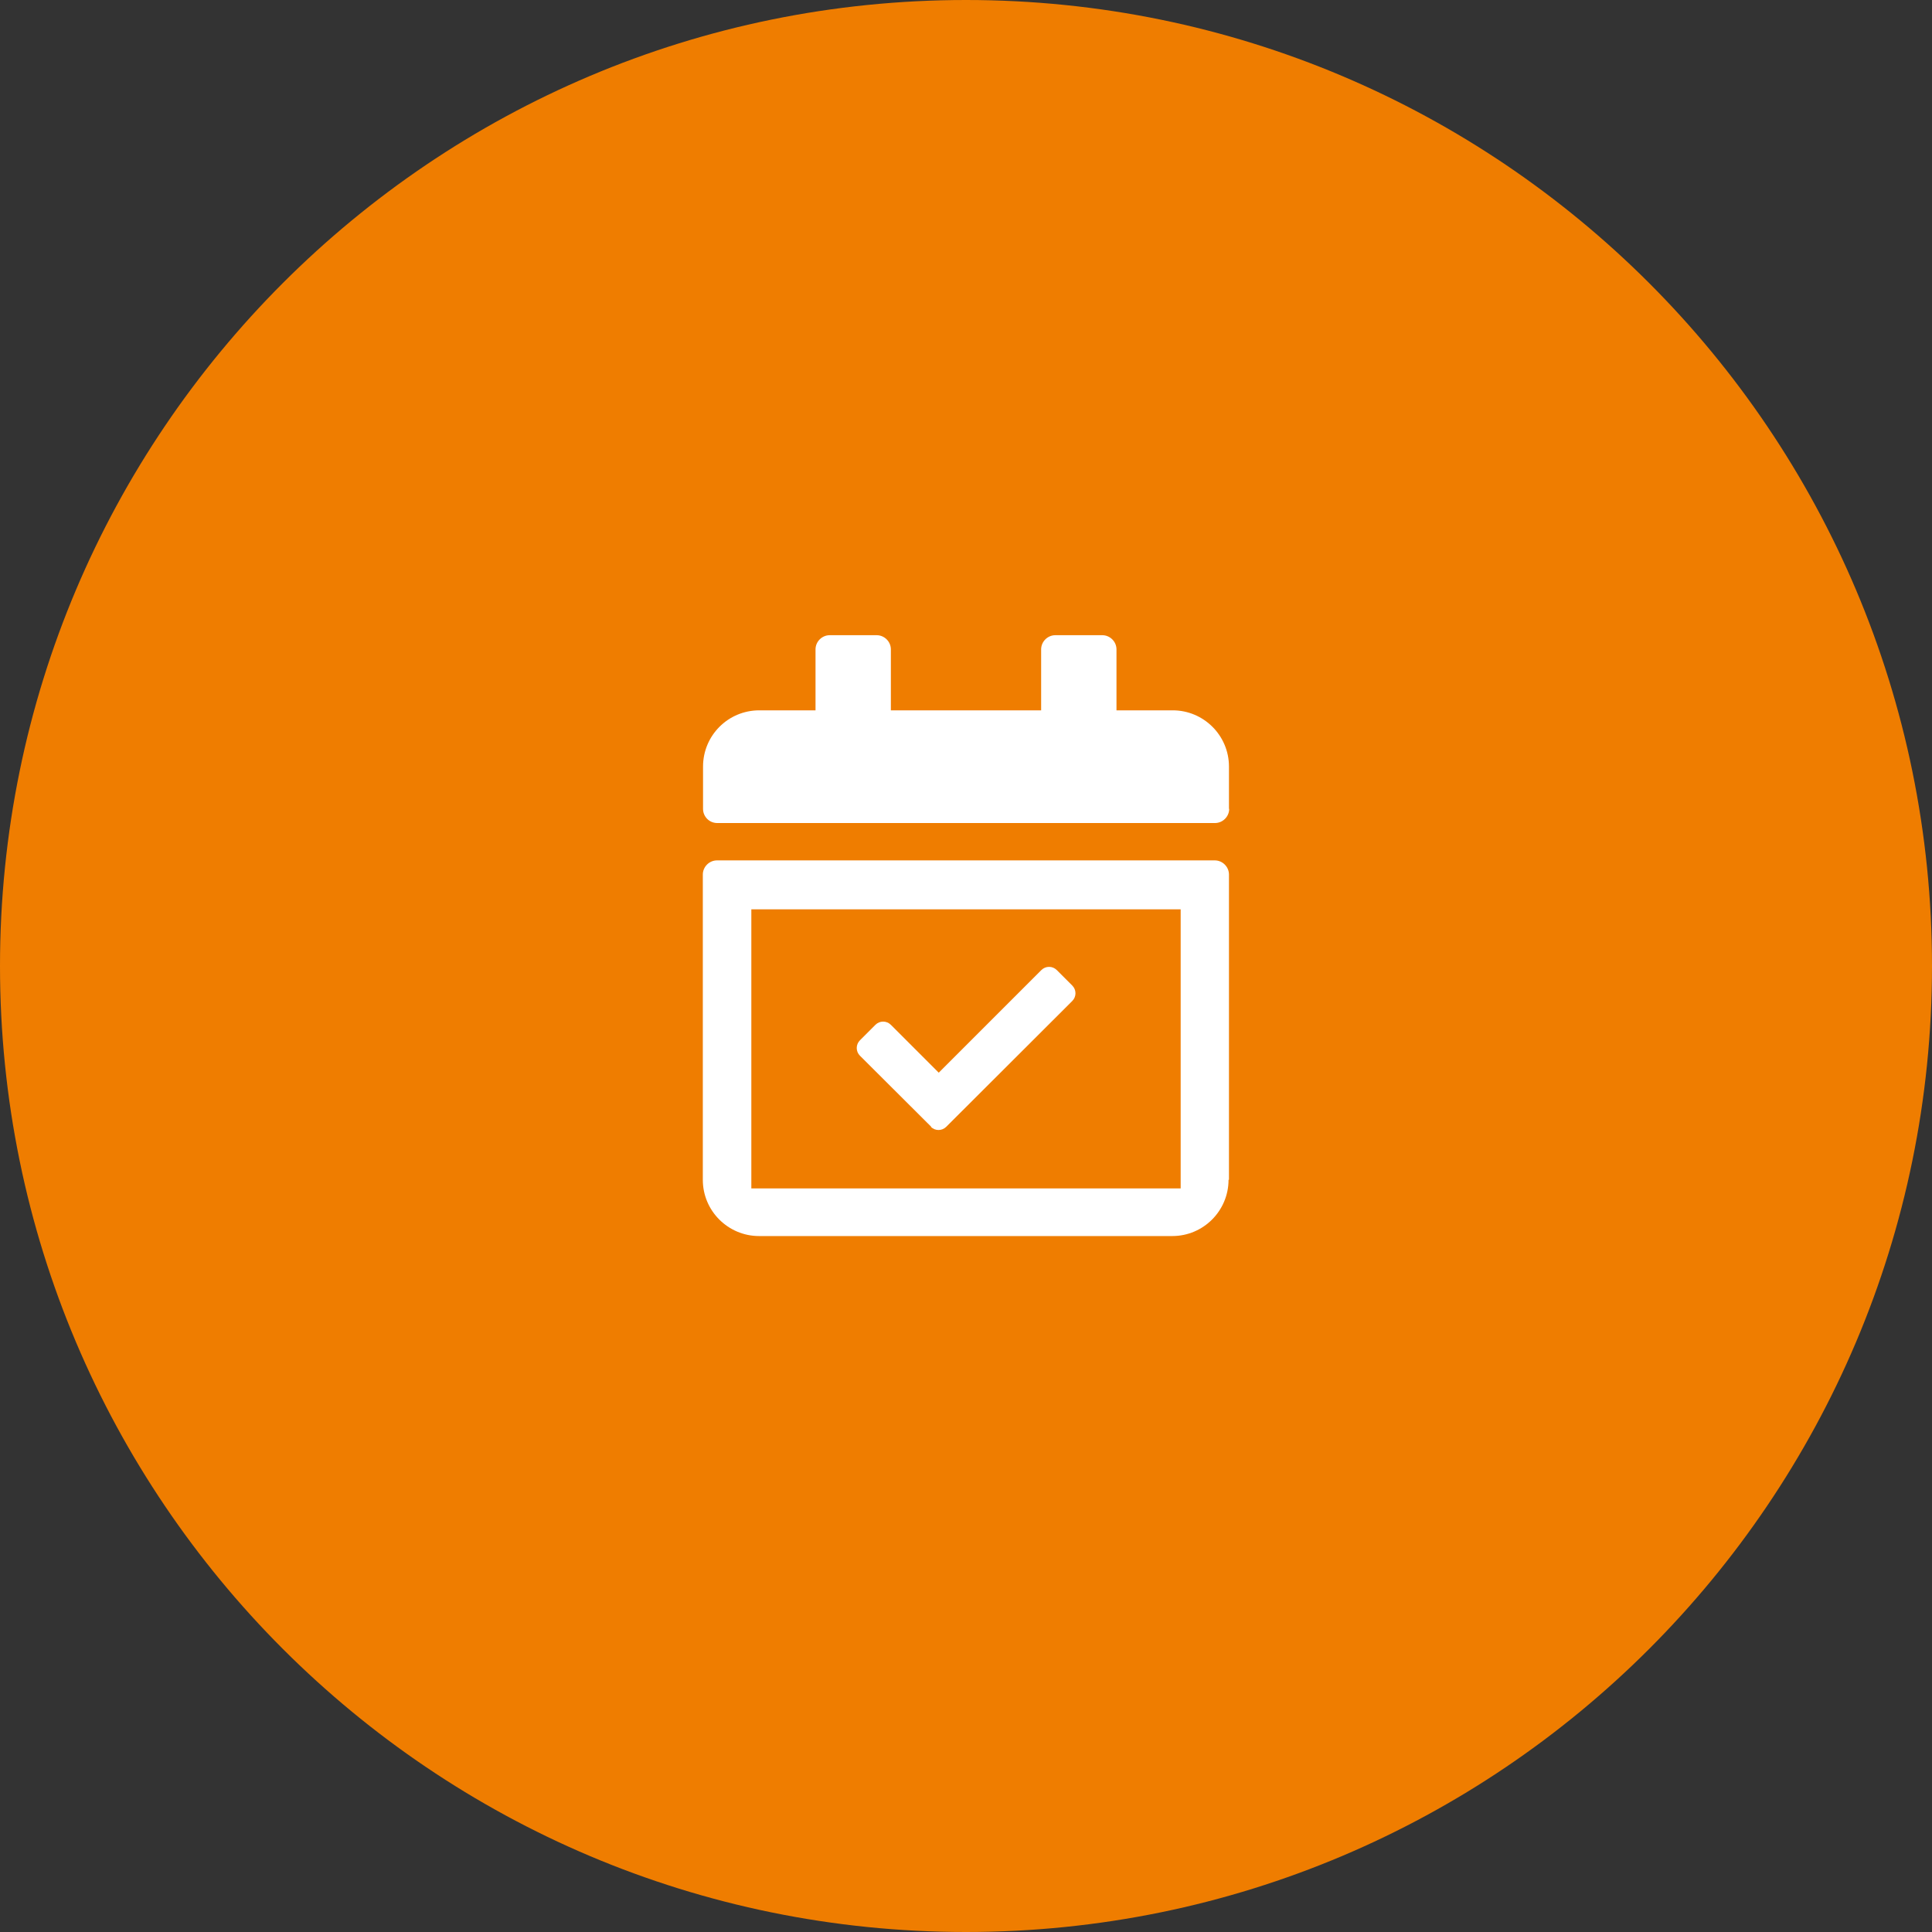 <?xml version="1.0" encoding="UTF-8" standalone="no"?>
<svg
   id="Ebene_1"
   data-name="Ebene 1"
   version="1.1"
   viewBox="0 0 90 90"
   sodipodi:docname="startseite-icon-organisation.svg"
   inkscape:version="1.4 (e7c3feb100, 2024-10-09)"
   xmlns:inkscape="http://www.inkscape.org/namespaces/inkscape"
   xmlns:sodipodi="http://sodipodi.sourceforge.net/DTD/sodipodi-0.dtd"
   xmlns="http://www.w3.org/2000/svg"
   xmlns:svg="http://www.w3.org/2000/svg">
  <rect x="0" y="0" width="90" height="90" fill="#333333" stroke="none"/>
  <sodipodi:namedview
     id="namedview3"
     pagecolor="#ffffff"
     bordercolor="#000000"
     borderopacity="0.25"
     inkscape:showpageshadow="2"
     inkscape:pageopacity="0.0"
     inkscape:pagecheckerboard="0"
     inkscape:deskcolor="#d1d1d1"
     inkscape:zoom="8.8888889"
     inkscape:cx="45.05625"
     inkscape:cy="45"
     inkscape:window-width="1920"
     inkscape:window-height="1011"
     inkscape:window-x="0"
     inkscape:window-y="0"
     inkscape:window-maximized="1"
     inkscape:current-layer="Ebene_1" />
  <defs
     id="defs1">
    <style
       id="style1">
      .cls-1 {
        fill: #f29100;
      }

      .cls-1, .cls-2 {
        stroke-width: 0px;
      }

      .cls-2 {
        fill: #fff;
      }
    </style>
  </defs>
  <path
     class="cls-1"
     d="M45,90c24.85,0,45-20.15,45-45S69.85,0,45,0,0,20.15,0,45s20.15,45,45,45"
     id="path1"
     style="fill:#ef7d00;fill-opacity:1" />
  <path
     class="cls-2"
     d="M57.25,37.68v-1.97c0-1.45-1.18-2.62-2.62-2.62h-2.62v-2.84c0-.36-.3-.66-.66-.66h-2.19c-.36,0-.66.3-.66.66v2.84h-7v-2.84c0-.36-.3-.66-.66-.66h-2.19c-.36,0-.66.3-.66.66v2.84h-2.62c-1.45,0-2.62,1.17-2.62,2.62v1.97c0,.36.29.66.66.66h23.19c.36,0,.66-.3.66-.66M55,55.36h-20v-13h20v13ZM57.25,54.96v-14.22c0-.36-.3-.66-.66-.66h-23.19c-.36,0-.66.3-.66.66v14.22c0,1.45,1.18,2.62,2.62,2.62h19.25c1.45,0,2.62-1.18,2.62-2.62"
     id="path2" />
  <path
     class="cls-2"
     d="M43.36,52.49c.2.2.52.2.72,0l5.87-5.86c.2-.2.2-.52,0-.72l-.72-.72c-.2-.2-.52-.2-.72,0l-4.78,4.78-2.23-2.23c-.2-.2-.52-.2-.72,0l-.72.72c-.2.2-.2.52,0,.72l3.32,3.31Z"
     id="path3" />
</svg>
